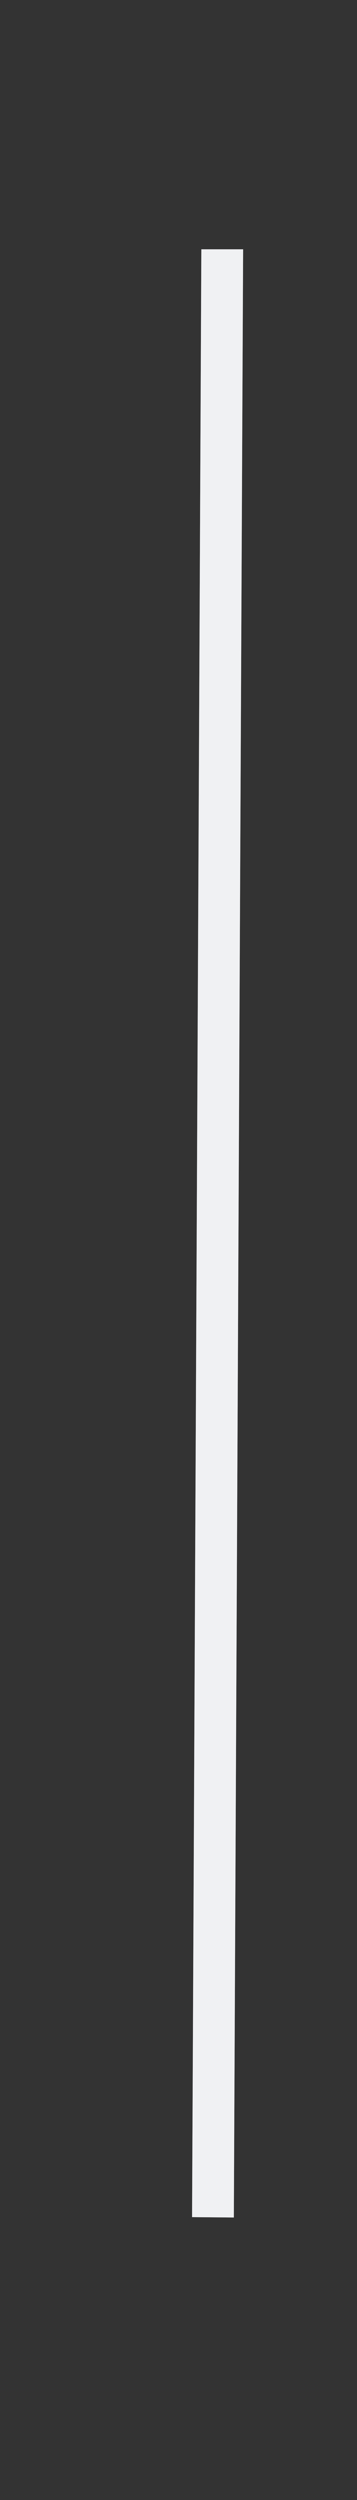 <svg width="1" height="7" viewBox="0 0 1 7" fill="none" xmlns="http://www.w3.org/2000/svg">
<rect x="0" y="0" width="1" height="7" fill="#333333" stroke="none"/>
<path fill-rule="evenodd" clip-rule="evenodd" d="M0.538 6.208L0.564 0.698L0.681 0.698L0.655 6.209L0.538 6.208Z" fill="#C2C9D1"/>
<path fill-rule="evenodd" clip-rule="evenodd" d="M0.538 6.208L0.564 0.698L0.681 0.698L0.655 6.209L0.538 6.208Z" fill="white" fill-opacity="0.75"/>
</svg>
